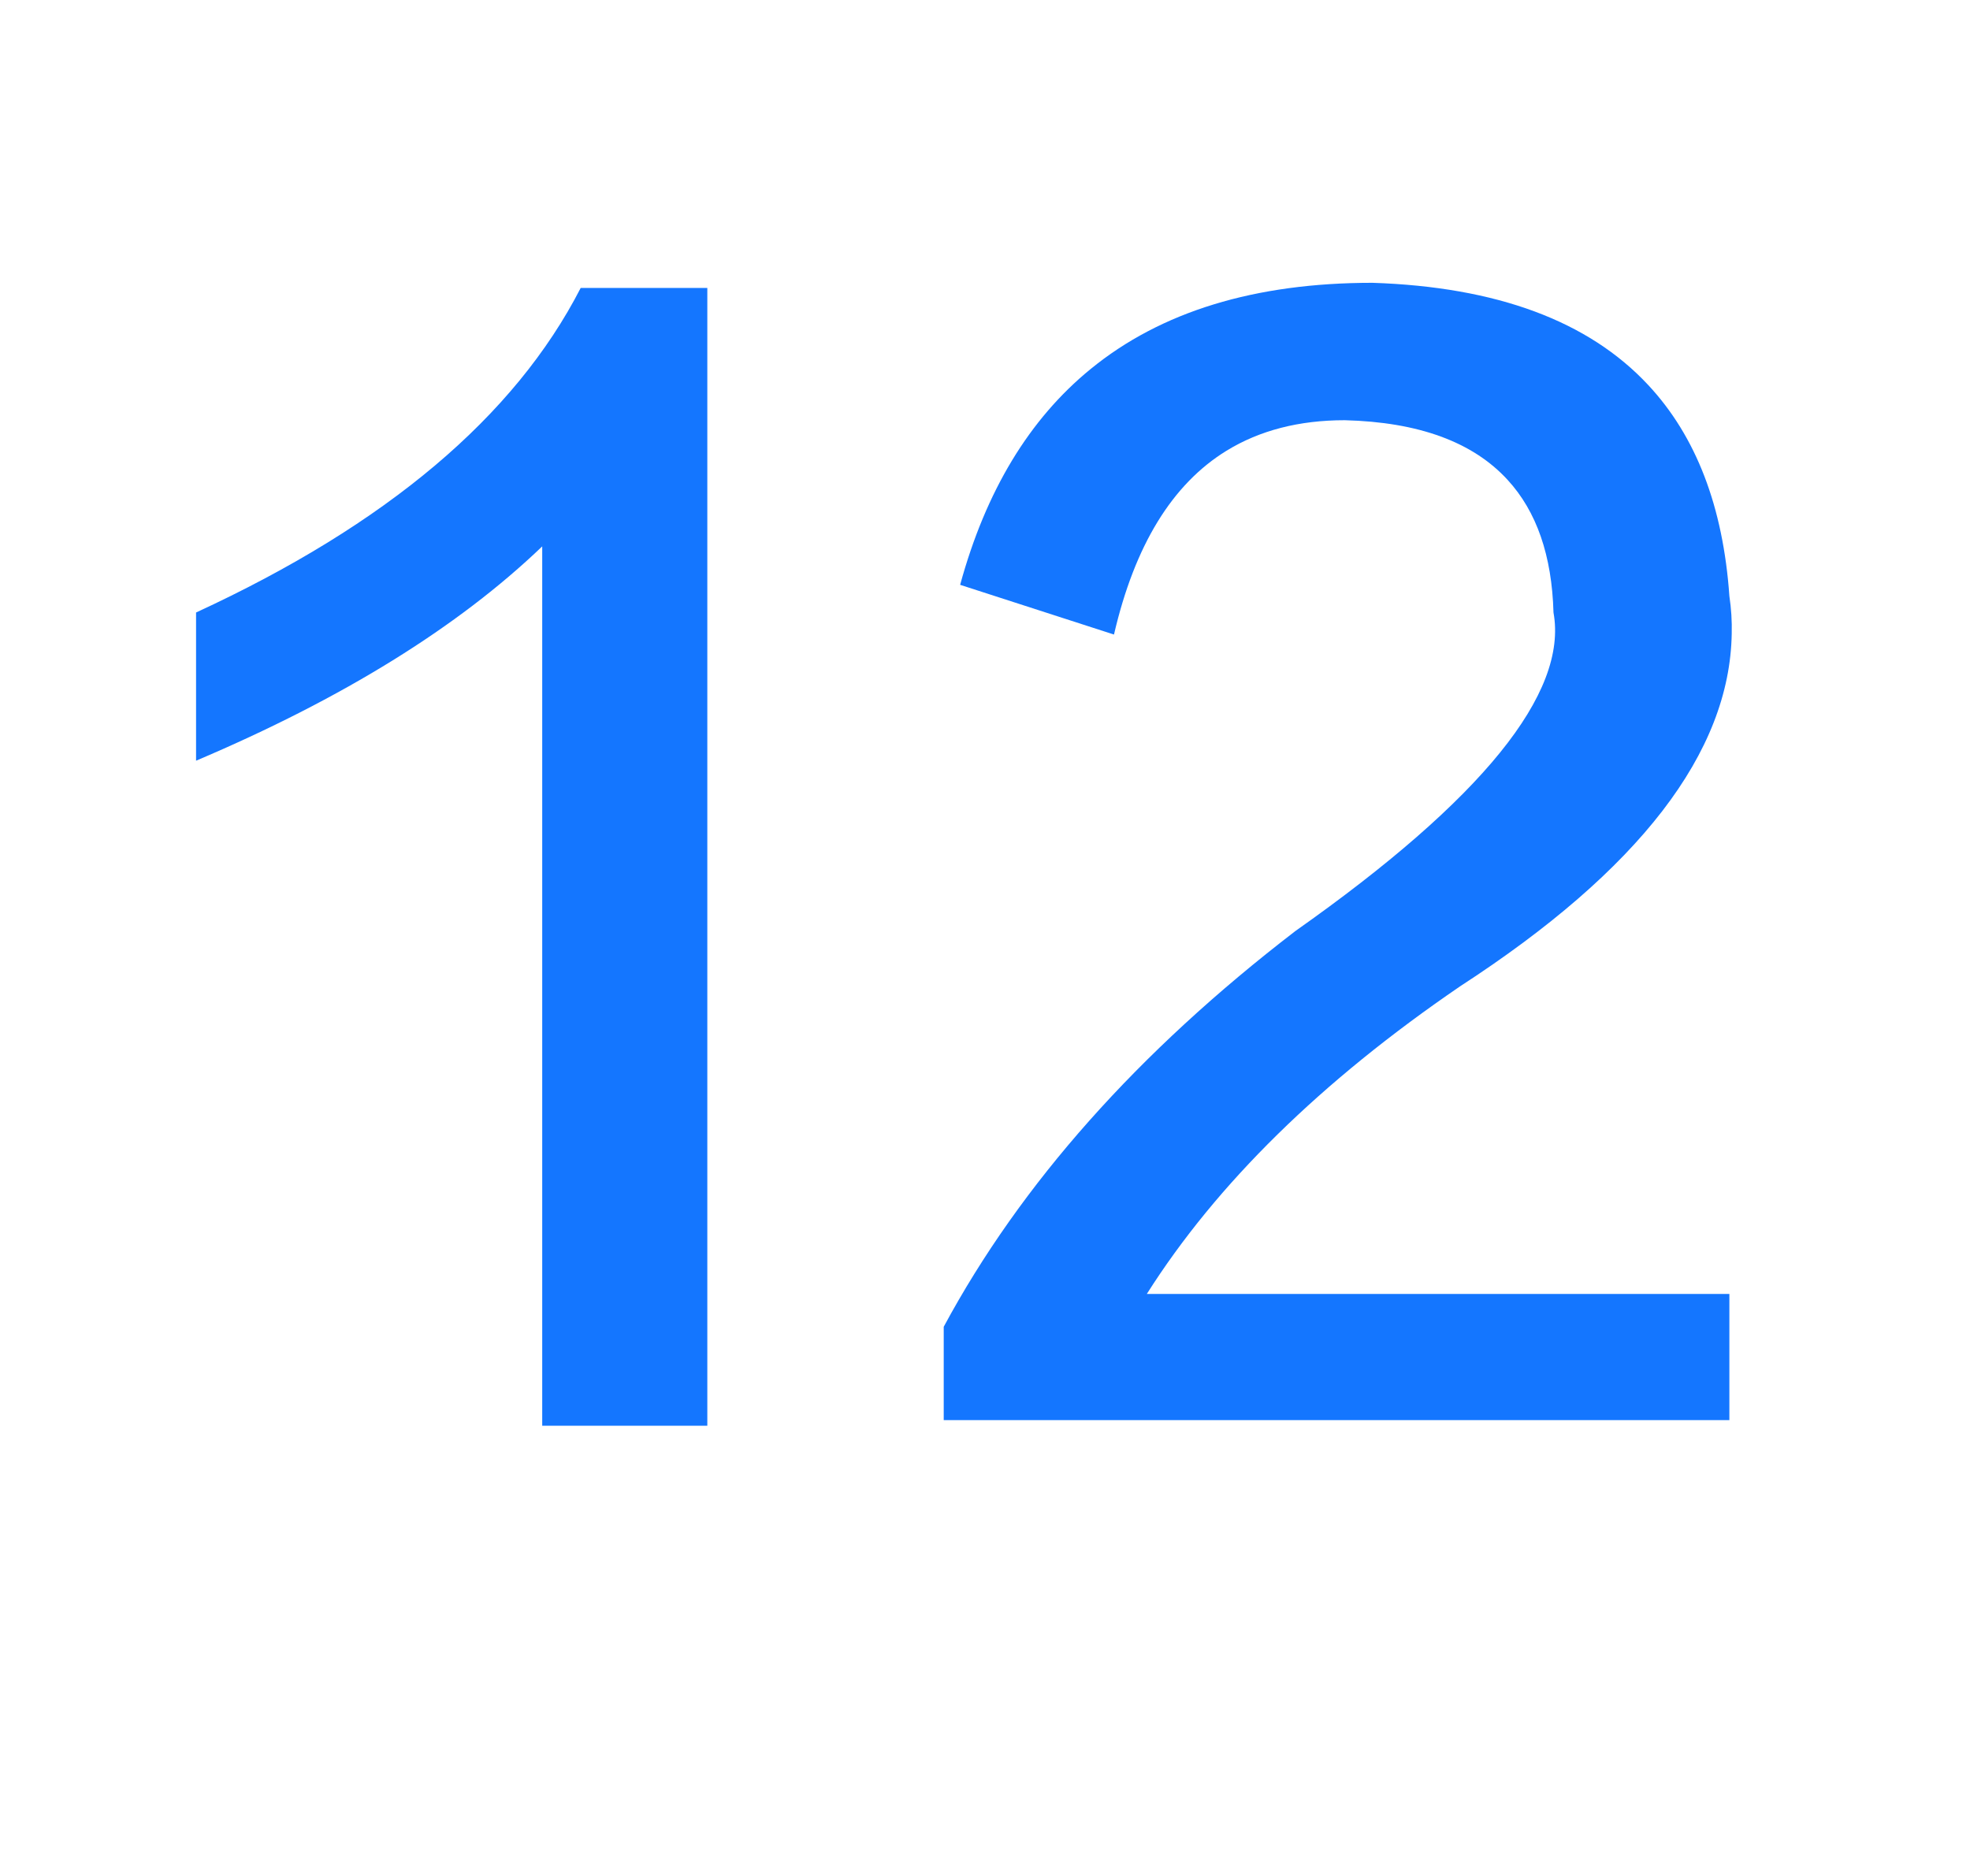 <svg width="42" height="40" viewBox="0 0 42 40" fill="none" xmlns="http://www.w3.org/2000/svg" xmlns:xlink="http://www.w3.org/1999/xlink">
	<desc>
			Created with Pixso.
	</desc>
	<defs/>
	<path id="12" d="M36.87 27.59L24.45 27.59Q26.68 24.07 31.13 21.03Q36.86 17.31 36.92 13.51Q36.93 13.11 36.87 12.71Q36.67 9.85 35.14 8.21Q33.23 6.16 29.26 6.03Q25.5 6.03 23.25 7.87Q21.29 9.47 20.47 12.47L23.75 13.53Q24.41 10.68 26.15 9.61Q27.21 8.96 28.67 8.96Q31.03 9.02 32.14 10.23Q33.07 11.24 33.12 13.06Q33.59 15.64 27.62 19.85Q22.58 23.72 20.12 28.29L20.12 30.28L36.87 30.28L36.87 27.59ZM11.56 11.65L11.56 30.4L15.08 30.4L15.08 6.14L12.38 6.14Q10.27 10.25 4.18 13.06L4.18 16.22Q8.87 14.23 11.56 11.65Z" fill="#1476FF" fill-opacity="1" fill-rule="evenodd"/>
	<g opacity="0">
		<rect id="矩形 3248" width="42" height="40" fill="#C4C4C4" fill-opacity="1"/>
	</g>
</svg>
